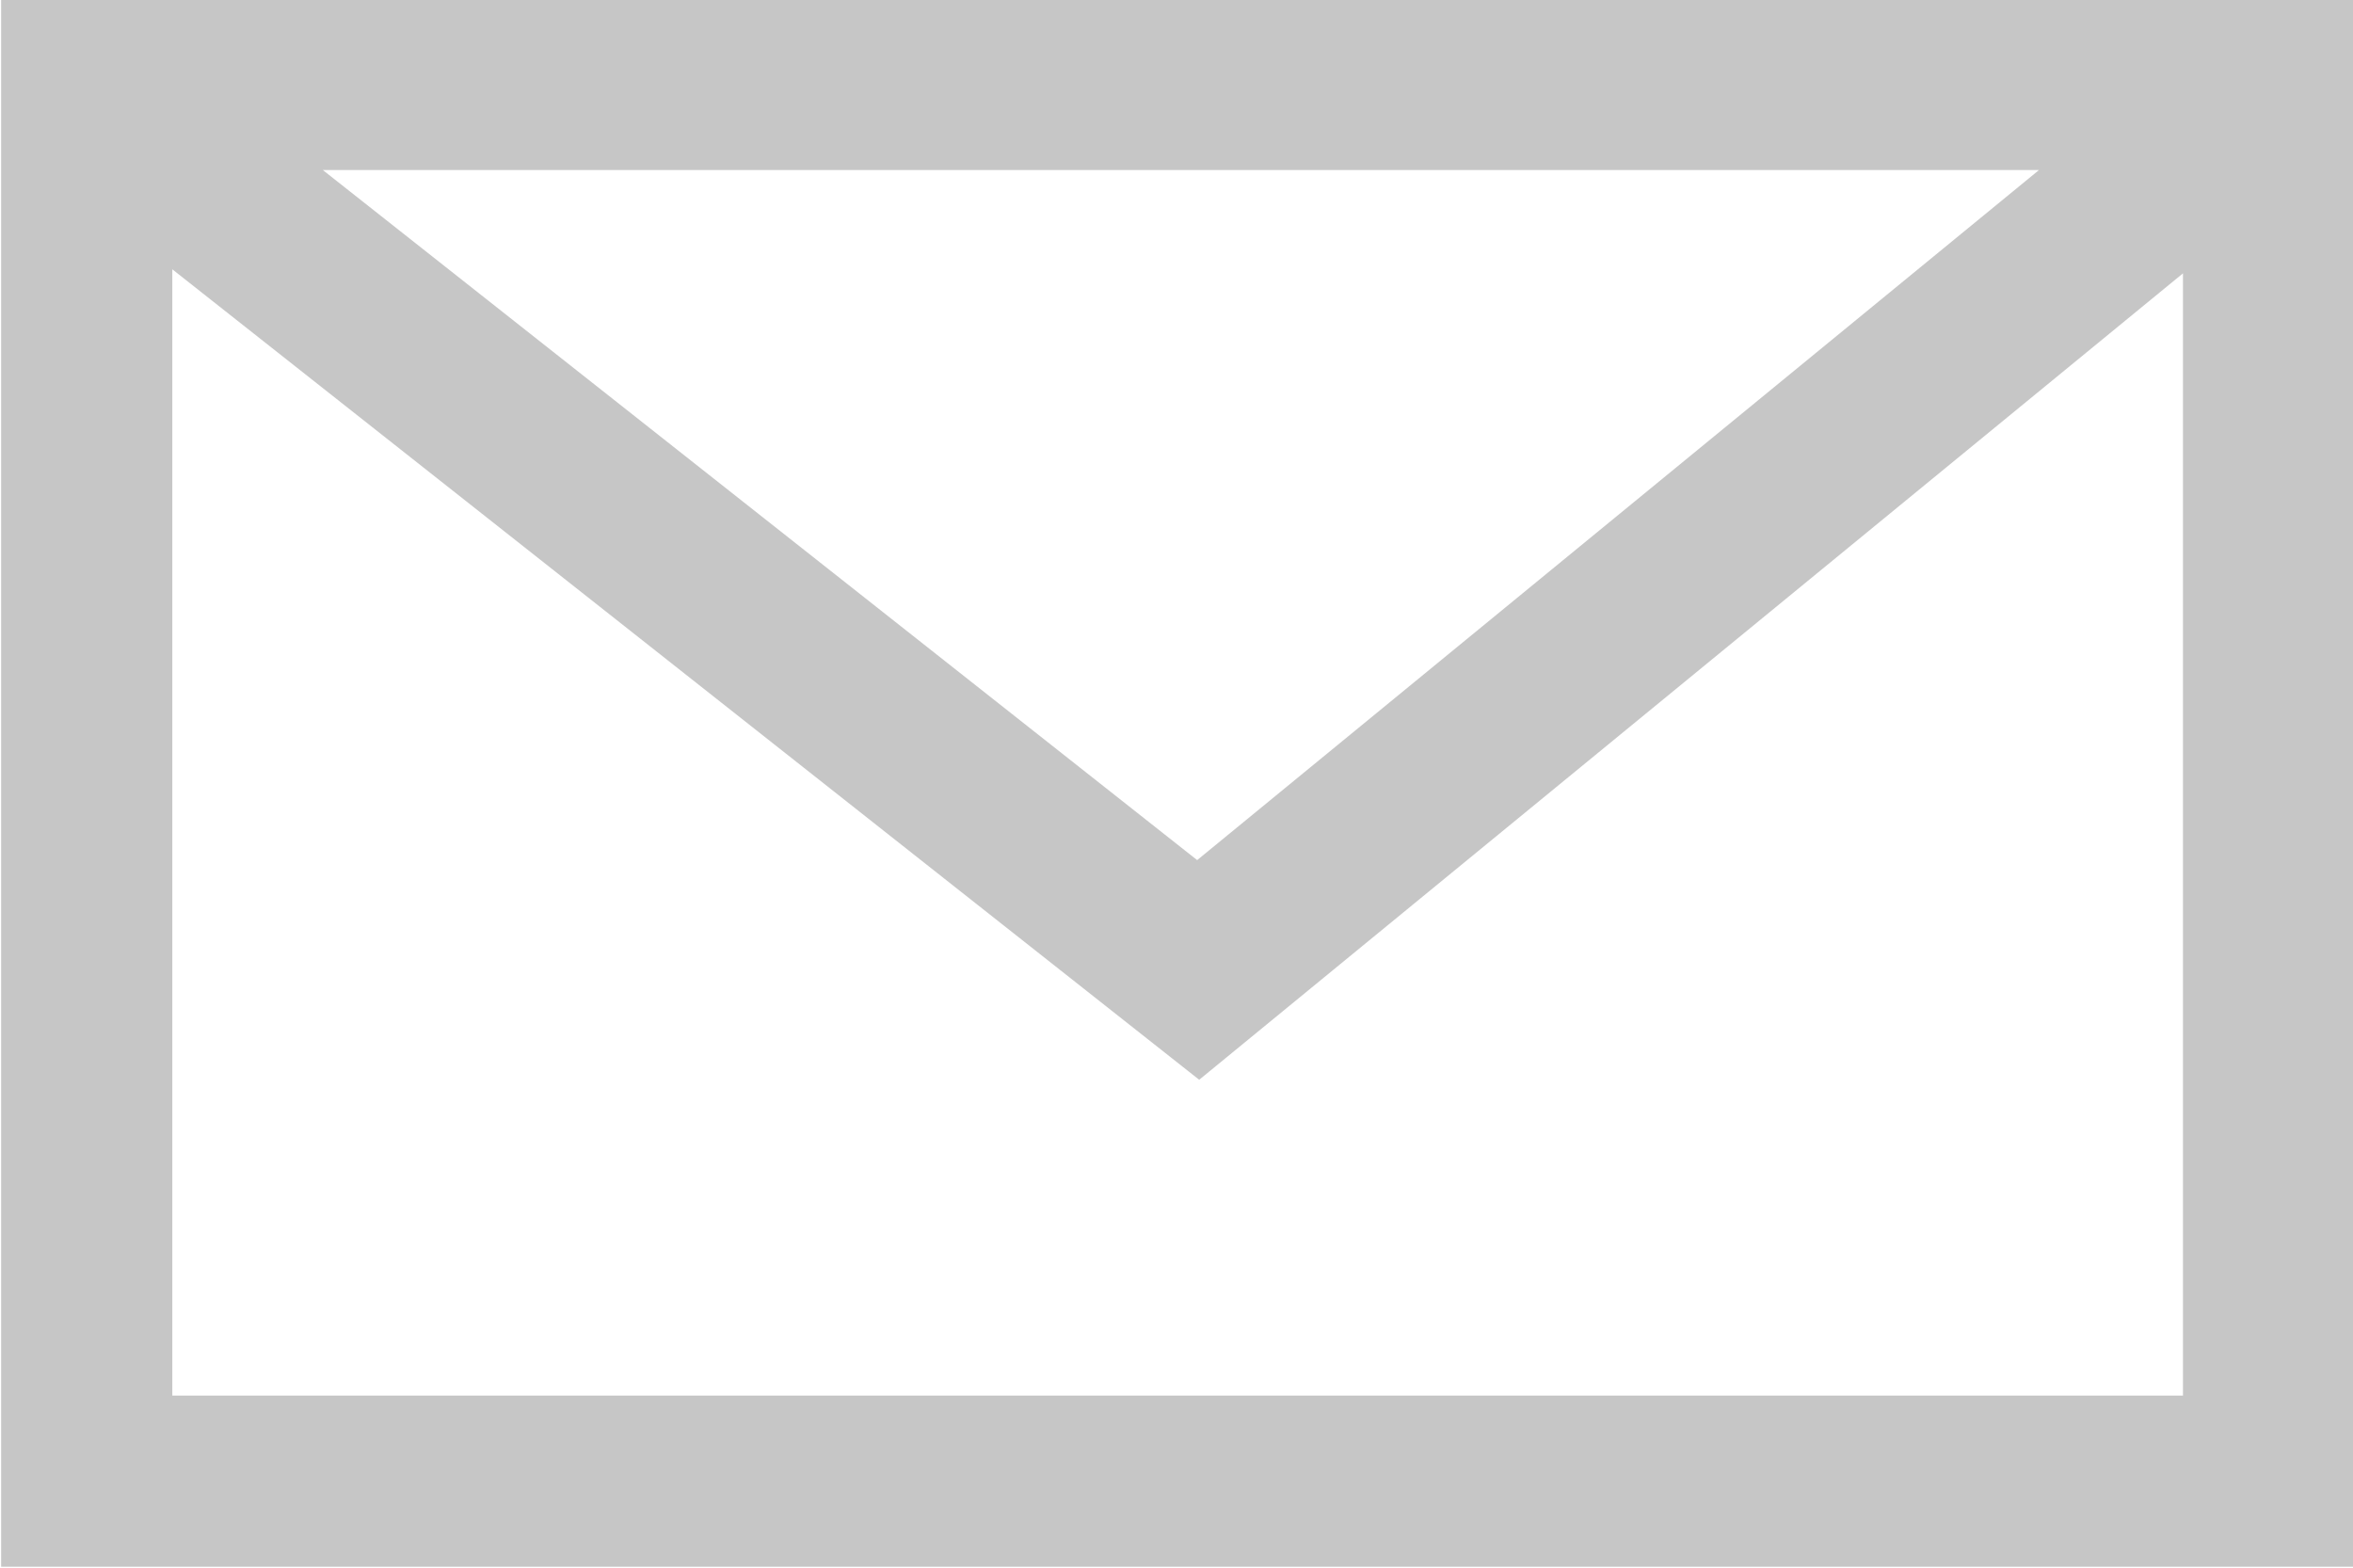 <svg id="Layer_1" data-name="Layer 1" xmlns="http://www.w3.org/2000/svg" viewBox="0 0 10.31 6.87"><defs><style>.cls-1{fill:none;stroke:#c6c6c6;stroke-miterlimit:10;stroke-width:0.75px;}</style></defs><title>top-nav-envelope</title><path class="cls-1" d="M10.28,7.06H.72V.94h9.56ZM.75,1,5.59,4.82,10.25,1" transform="translate(-0.34 -0.57)"/></svg>